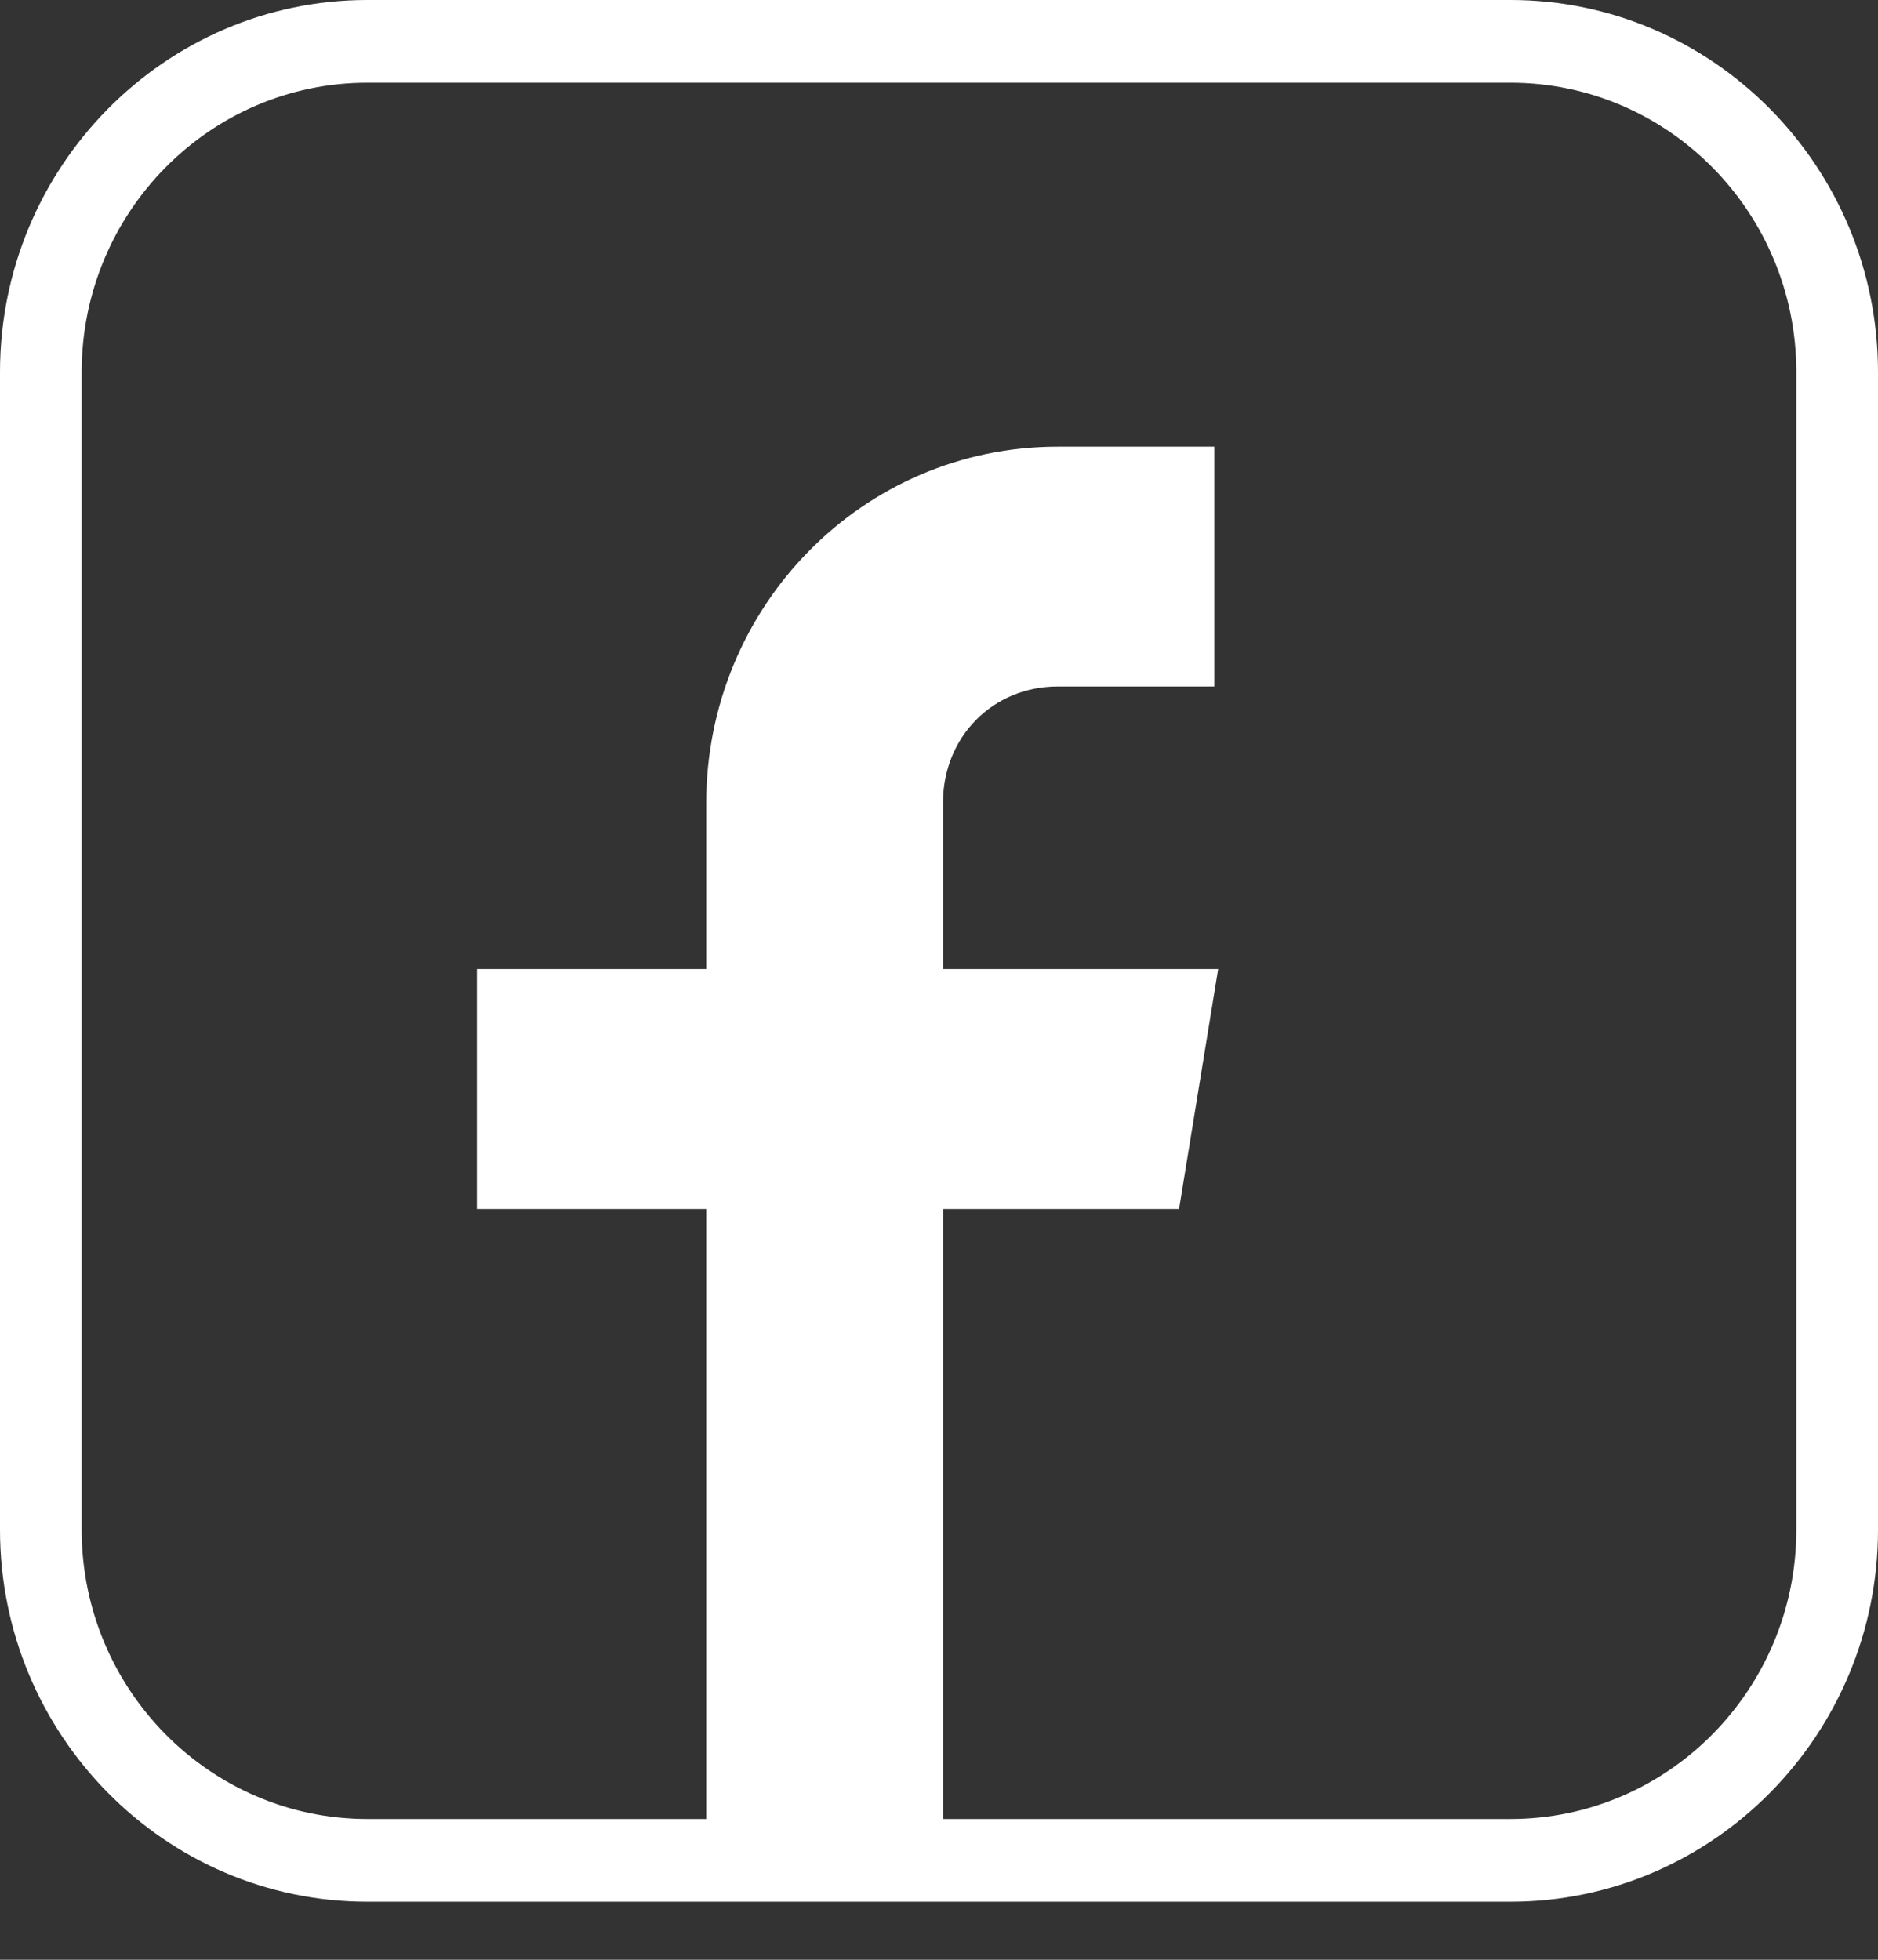 <svg width="23" height="24" viewBox="0 0 23 24" fill="none" xmlns="http://www.w3.org/2000/svg">
<rect x="0" y="0" width="23" height="24" fill="#333333" stroke="none"/>
<path d="M18.499 23.289H4.499C2.018 23.289 0 21.244 0 18.733V4.556C0 2.044 2.018 0 4.499 0H18.499C20.98 0 23 2.044 23 4.556V18.733C23 21.244 20.98 23.289 18.499 23.289ZM4.499 1.013C2.57 1.013 1 2.602 1 4.556V18.733C1 20.688 2.57 22.276 4.499 22.276H18.499C20.43 22.276 22 20.688 22 18.733V4.556C22 2.602 20.43 1.013 18.499 1.013H4.499Z" fill="white"/>
<path fill-rule="evenodd" clip-rule="evenodd" d="M11.549 22.528V14.805H14.44L14.919 11.867H11.549V9.829C11.549 9.026 12.159 8.407 12.953 8.407H14.872V5.47H12.953C10.568 5.47 8.649 7.424 8.649 9.837V11.867H5.839V14.805H8.649V22.528H11.549Z" fill="white"/>
</svg>
